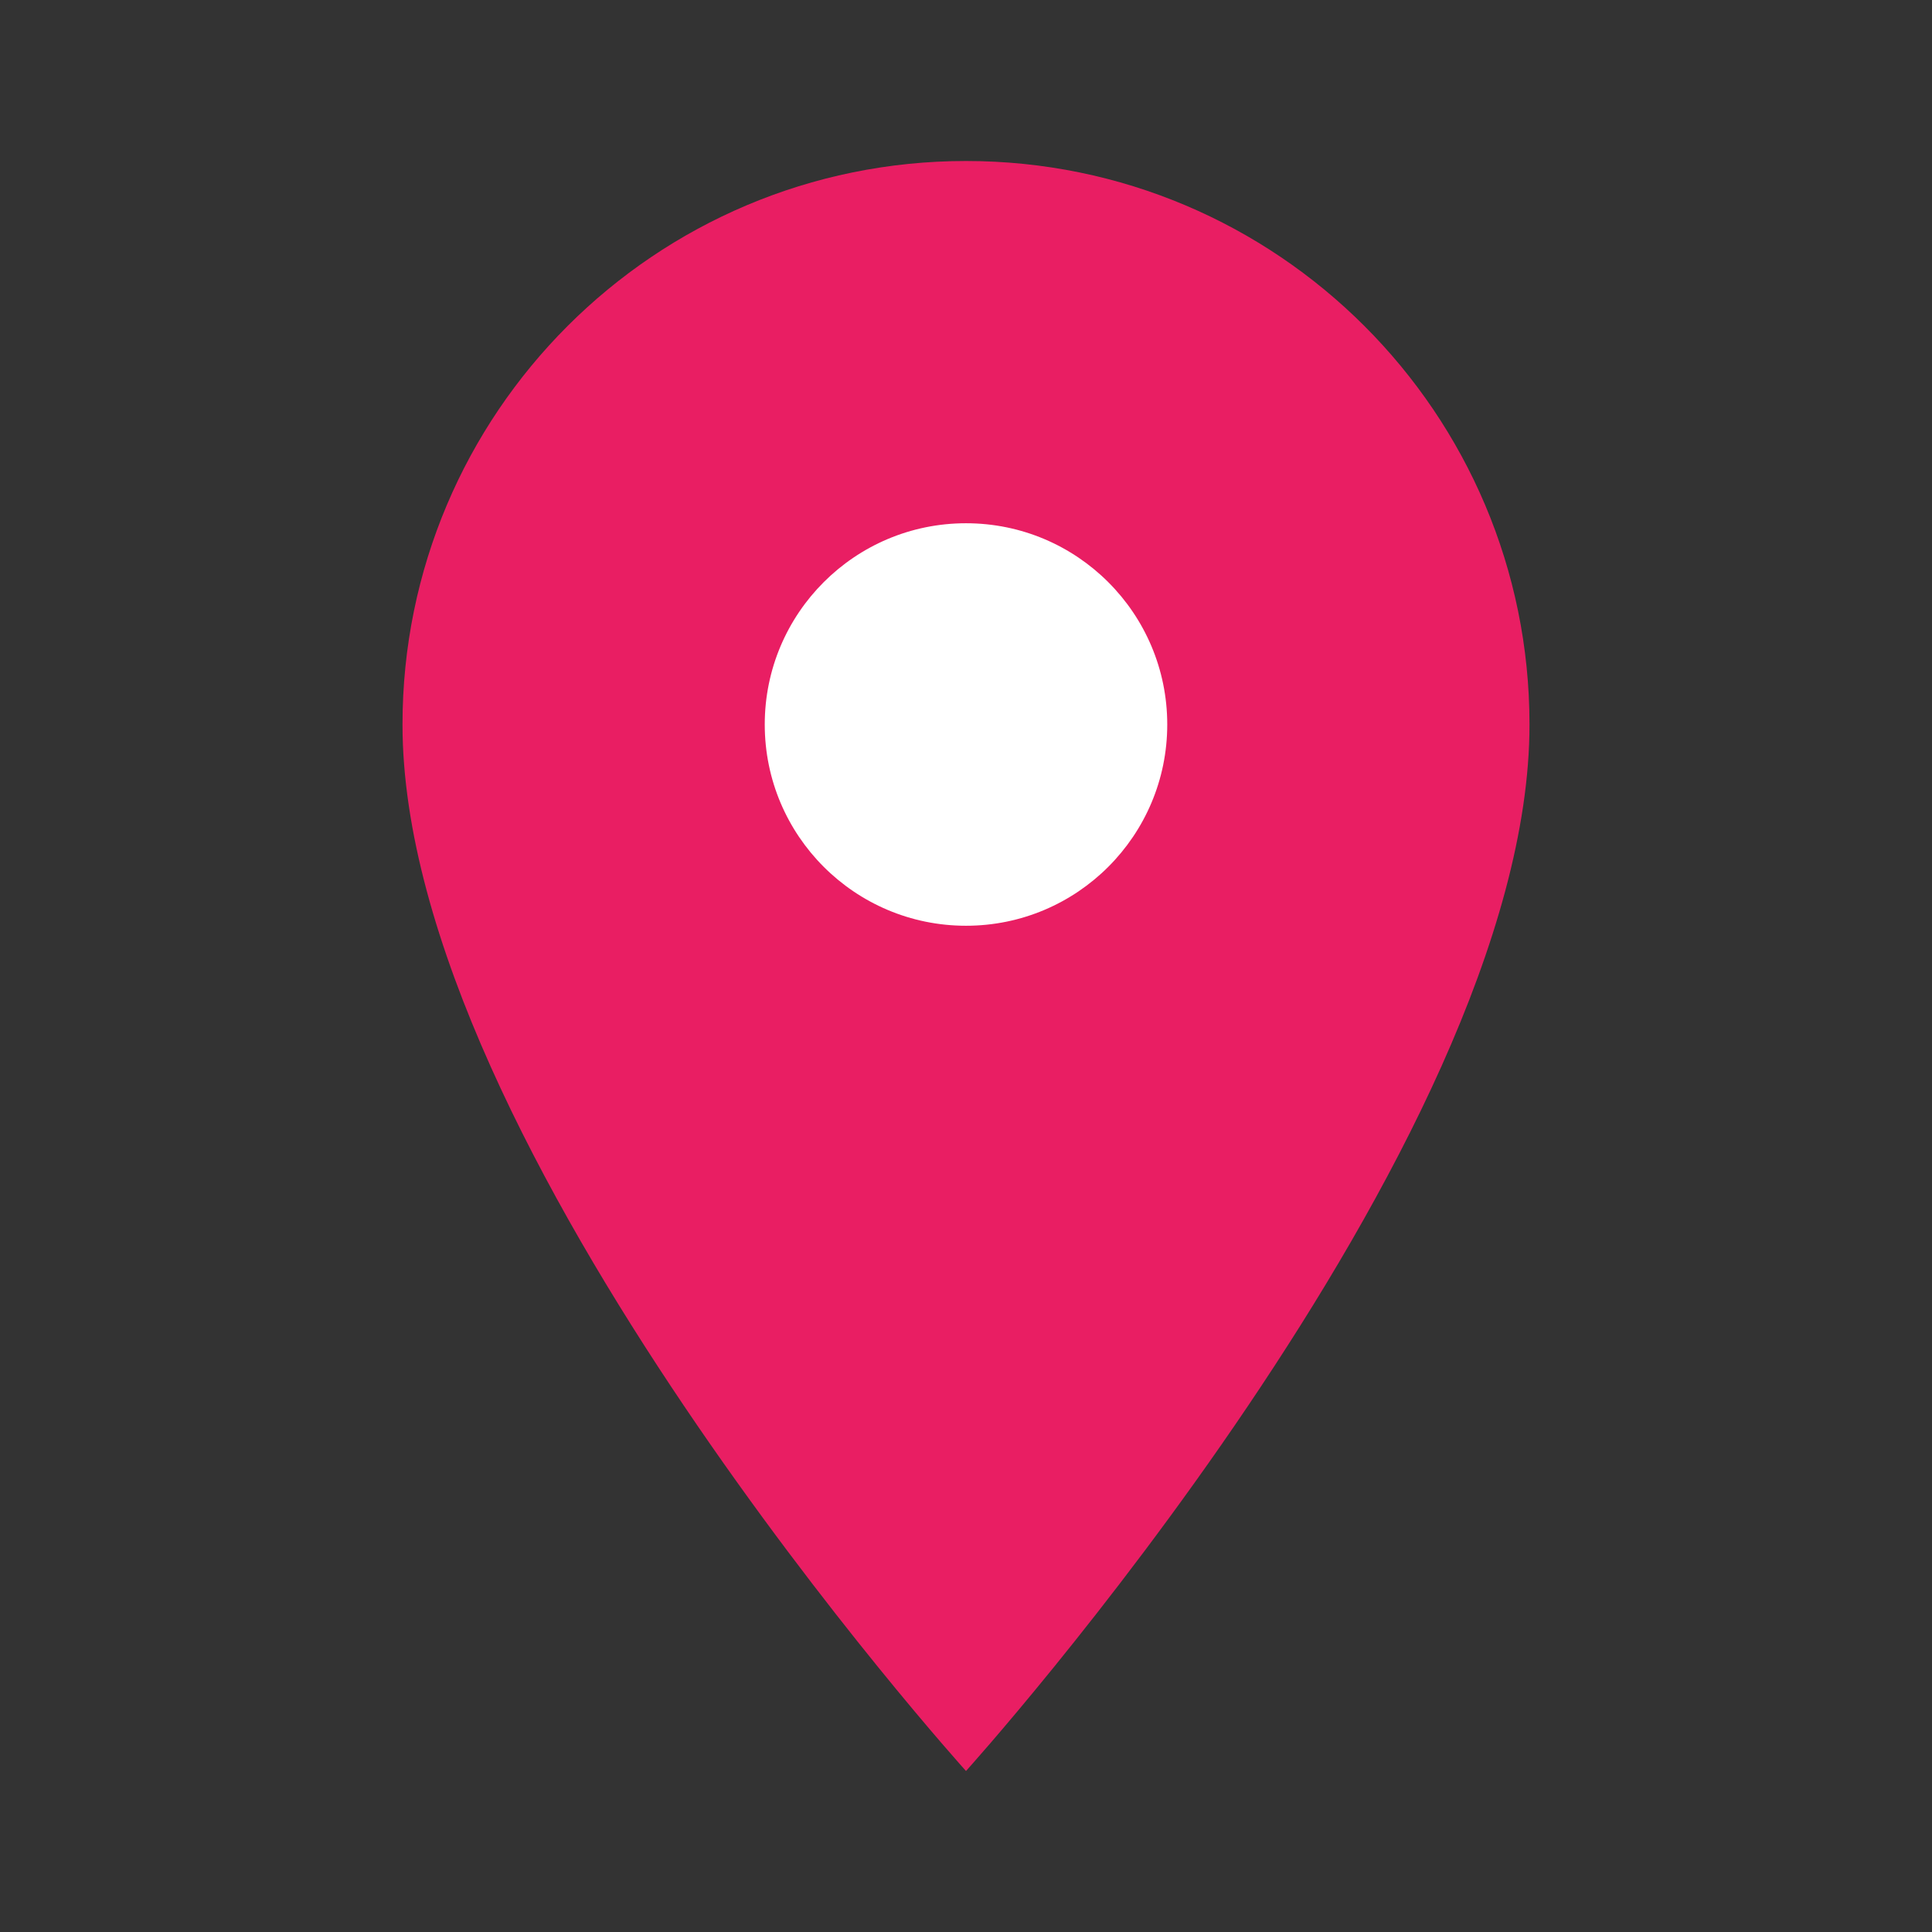 <svg width="20" height="20" viewBox="0 0 24 24" fill="none" xmlns="http://www.w3.org/2000/svg">
  <rect x="0" y="0" width="24" height="24" fill="#333333" stroke="none"/>
  <path d="M12 2C8.134 2 5 5.134 5 9c0 5.25 7 13 7 13s7-7.75 7-13c0-3.866-3.134-7-7-7z" fill="#e91e63"/>
  <circle cx="12" cy="9" r="2.5" fill="white"/>
</svg>